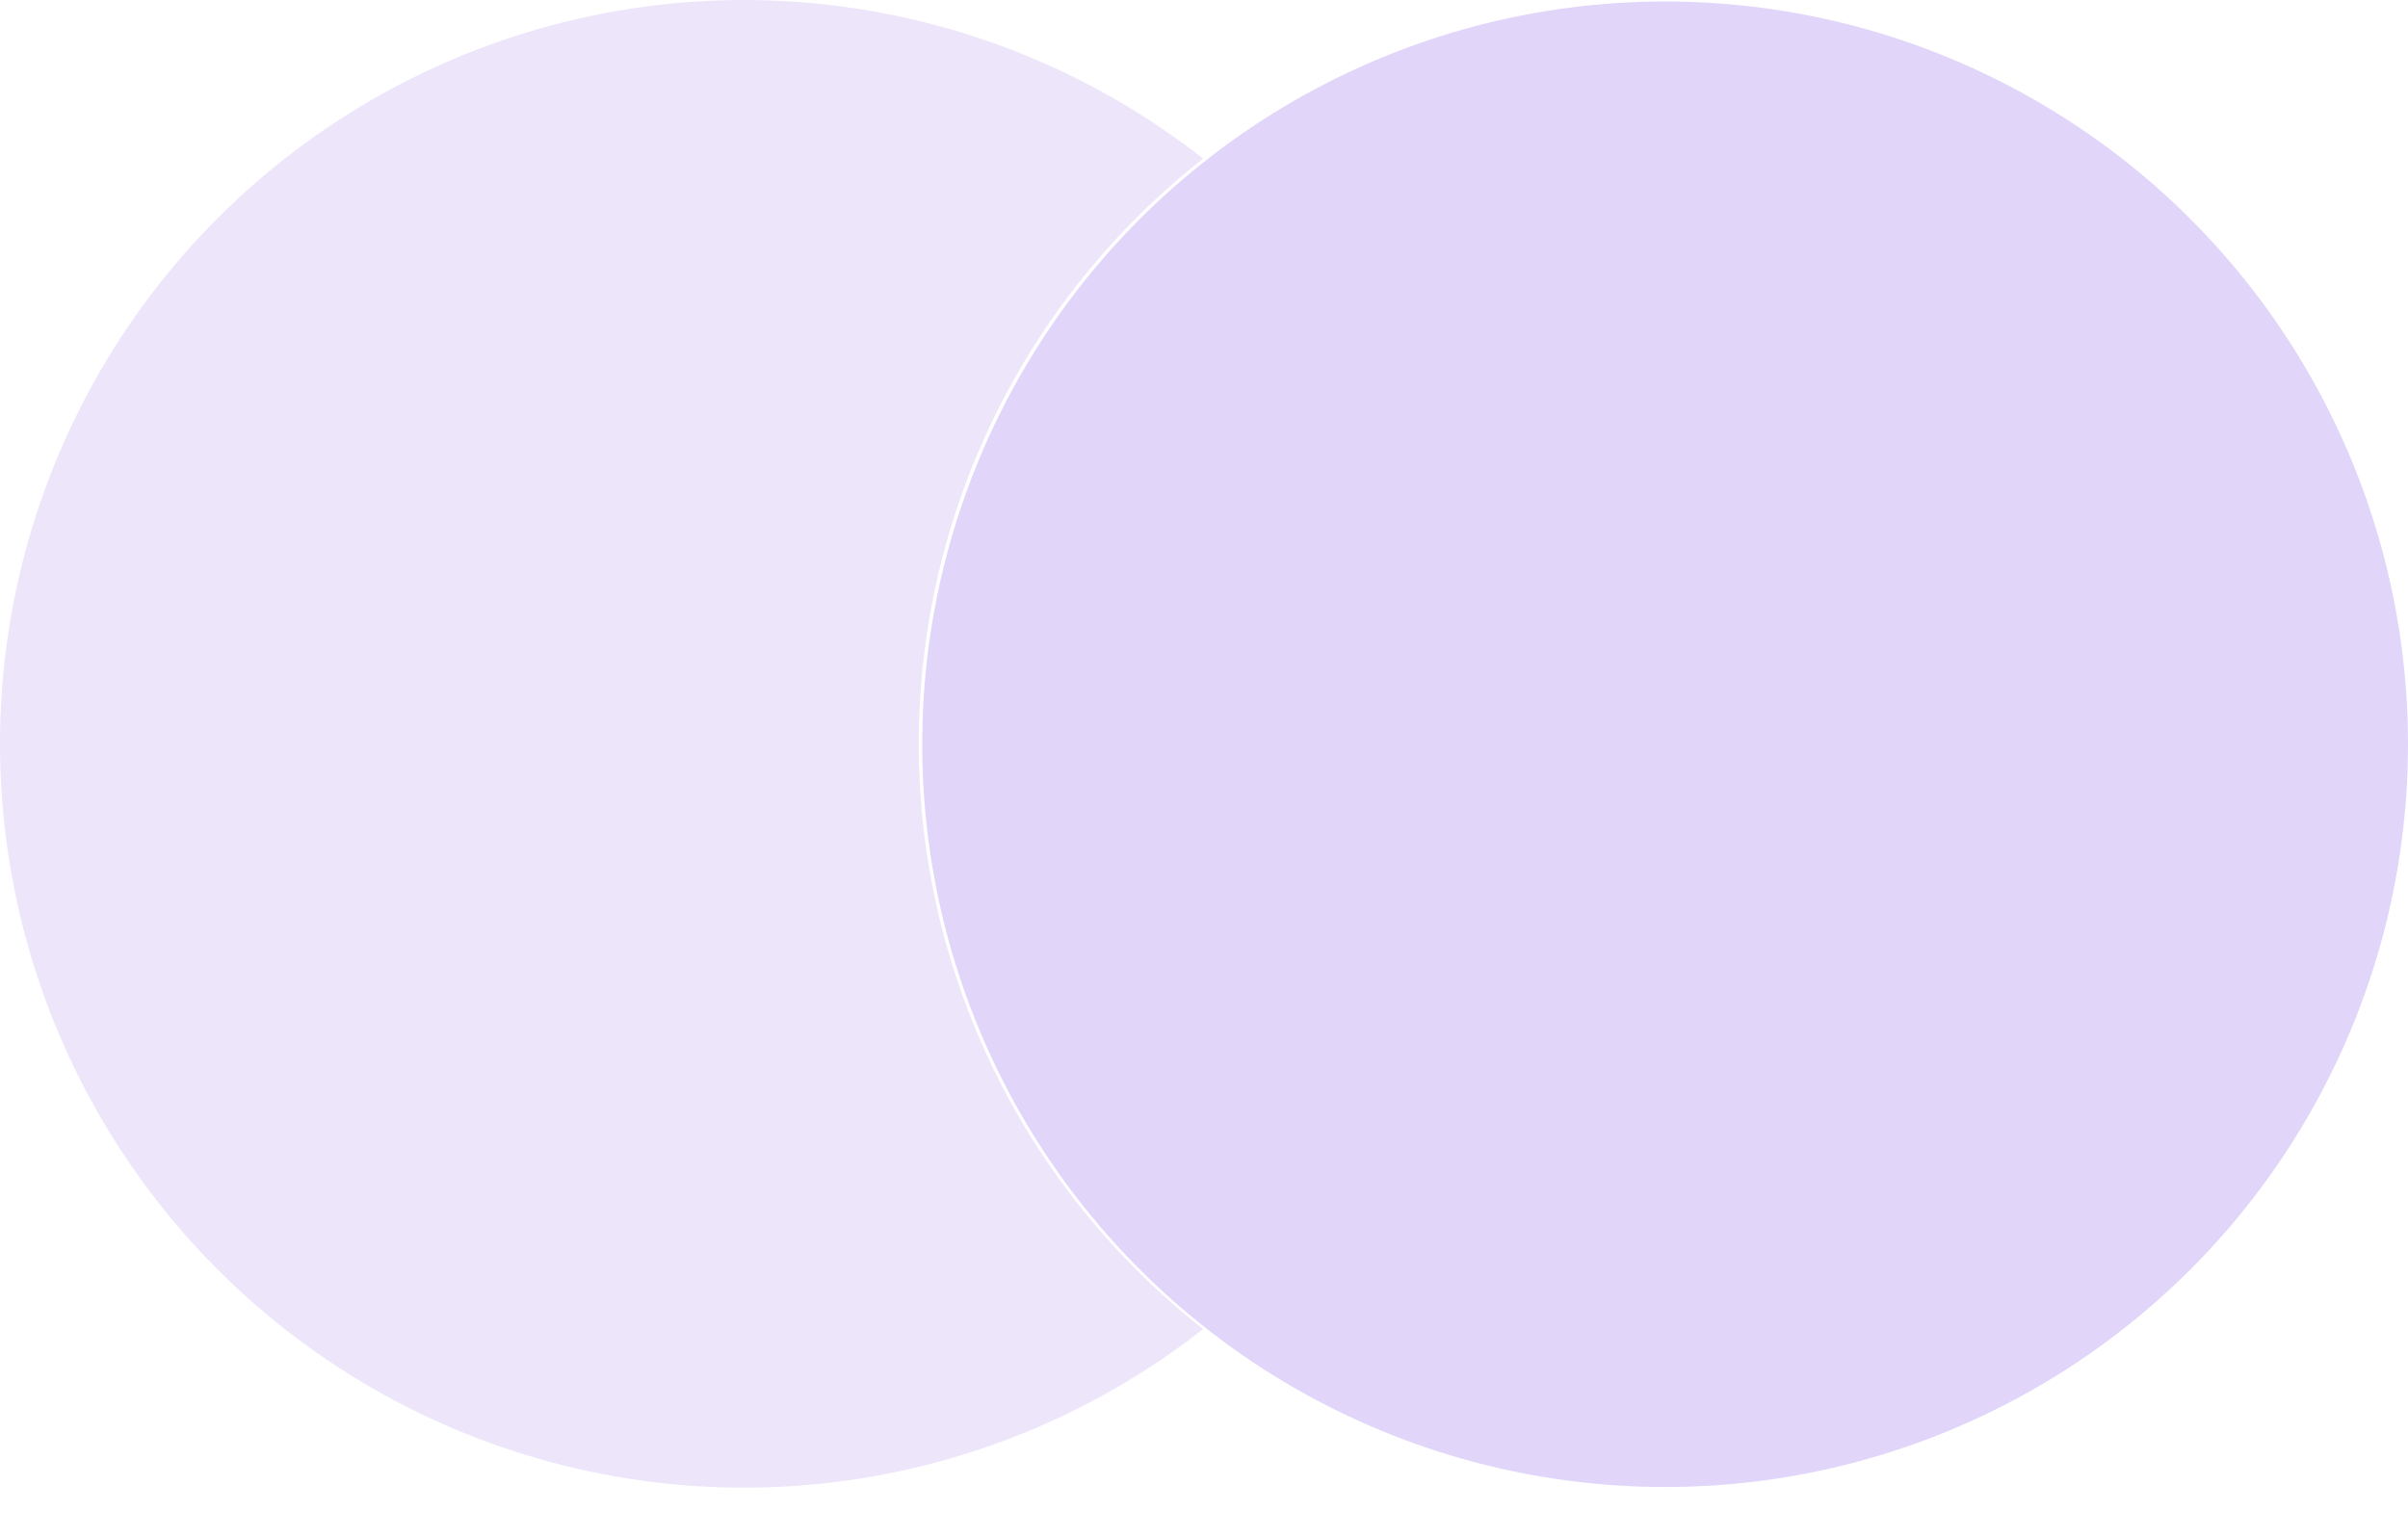 <svg width="47" height="30" viewBox="0 0 47 30" fill="none" xmlns="http://www.w3.org/2000/svg">
<circle cx="32.5" cy="14.529" r="14.5" fill="#E1D6F9"/>
<path opacity="0.6" d="M17.933 14.524C17.931 12.323 18.43 10.151 19.392 8.171C20.354 6.191 21.753 4.456 23.484 3.097C21.341 1.415 18.769 0.371 16.061 0.082C13.353 -0.207 10.618 0.272 8.169 1.463C5.72 2.654 3.655 4.511 2.21 6.82C0.766 9.129 0 11.797 0 14.521C0 17.244 0.766 19.913 2.21 22.222C3.655 24.531 5.72 26.387 8.169 27.579C10.618 28.77 13.353 29.249 16.061 28.96C18.769 28.671 21.341 27.626 23.484 25.945C21.754 24.586 20.355 22.852 19.394 20.874C18.432 18.895 17.932 16.724 17.933 14.524Z" fill="#E1D6F9"/>
</svg>
